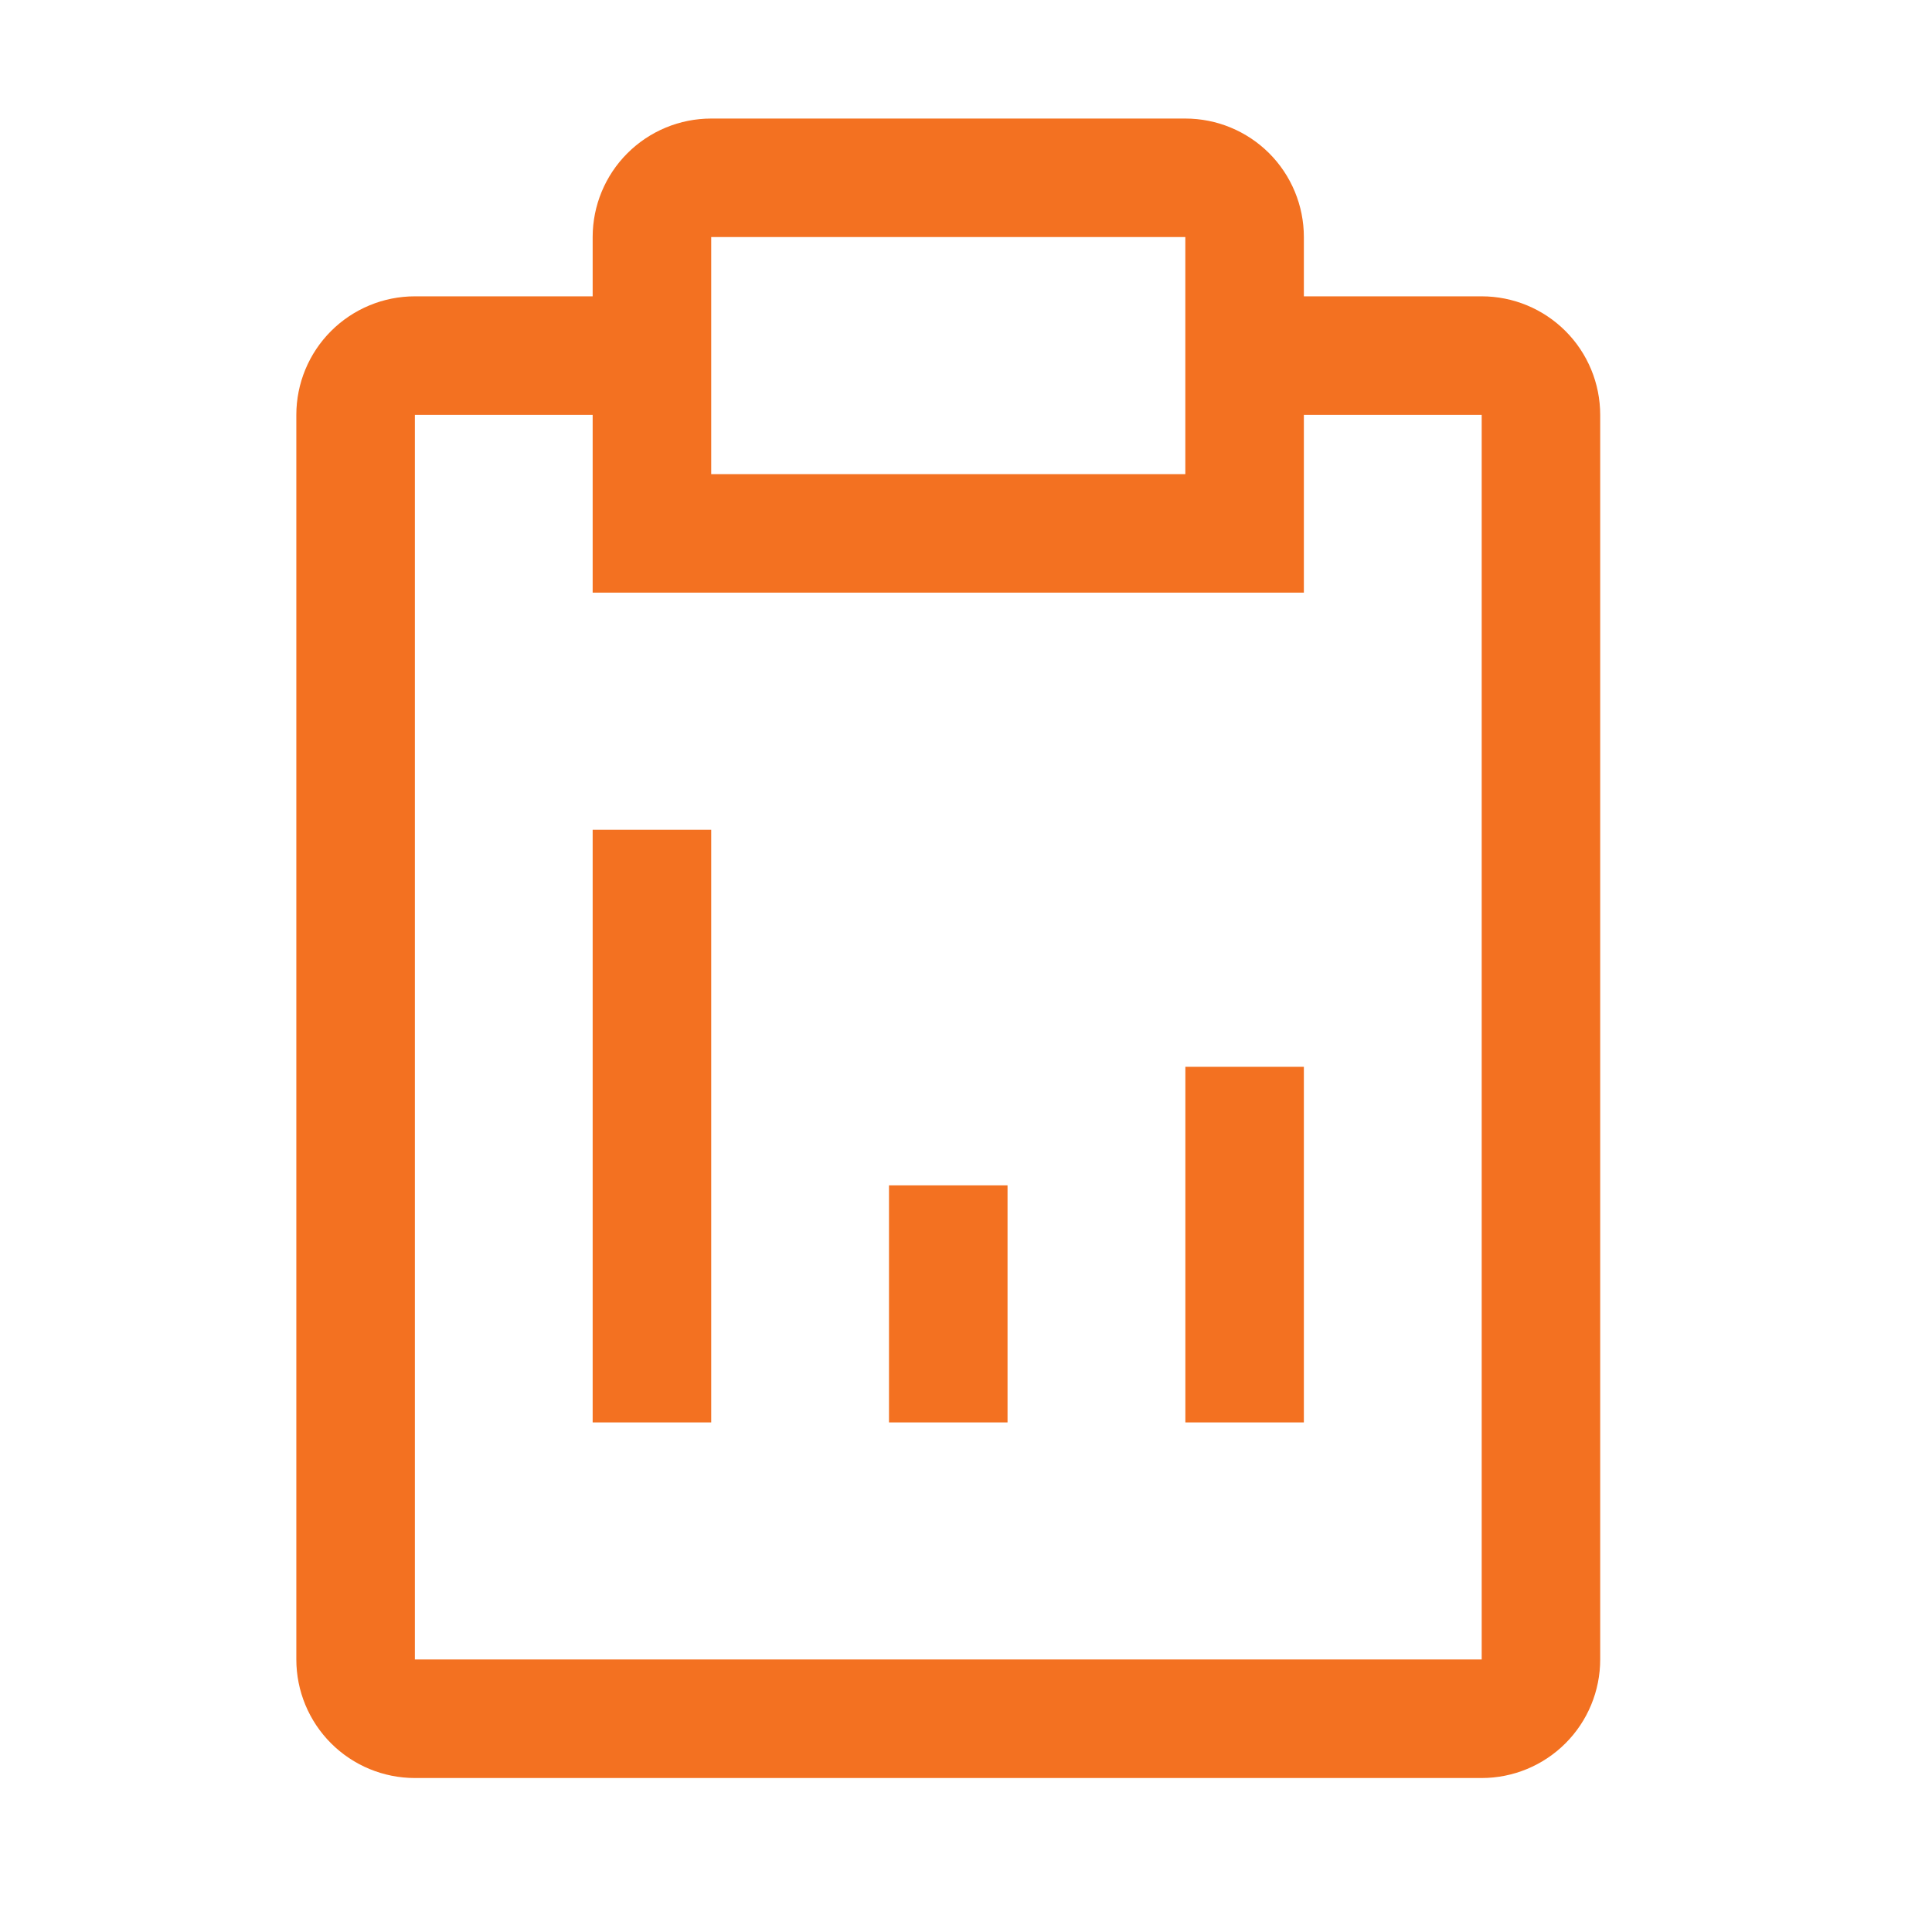 <svg width="50" height="50" viewBox="0 0 50 50" fill="none" xmlns="http://www.w3.org/2000/svg">
<path d="M23.007 30.677H26.075V36.812H23.007V30.677Z" fill="#F37121"/>
<path d="M30.677 27.609H33.744V36.812H30.677V27.609Z" fill="#F37121"/>
<path d="M15.338 21.474H18.406V36.812H15.338V21.474Z" fill="#F37121"/>
<path d="M38.346 7.669H33.744V6.135C33.744 5.322 33.421 4.541 32.846 3.966C32.27 3.391 31.49 3.068 30.676 3.068H18.406C17.592 3.068 16.812 3.391 16.237 3.966C15.661 4.541 15.338 5.322 15.338 6.135V7.669H10.737C9.923 7.669 9.143 7.992 8.567 8.568C7.992 9.143 7.669 9.923 7.669 10.737V42.947C7.669 43.761 7.992 44.541 8.567 45.116C9.143 45.692 9.923 46.015 10.737 46.015H38.346C39.159 46.015 39.939 45.692 40.515 45.116C41.09 44.541 41.413 43.761 41.413 42.947V10.737C41.413 9.923 41.09 9.143 40.515 8.568C39.939 7.992 39.159 7.669 38.346 7.669ZM18.406 6.135H30.676V12.271H18.406V6.135ZM38.346 42.947H10.737V10.737H15.338V15.338H33.744V10.737H38.346V42.947Z" fill="#F37121"/>
</svg>
